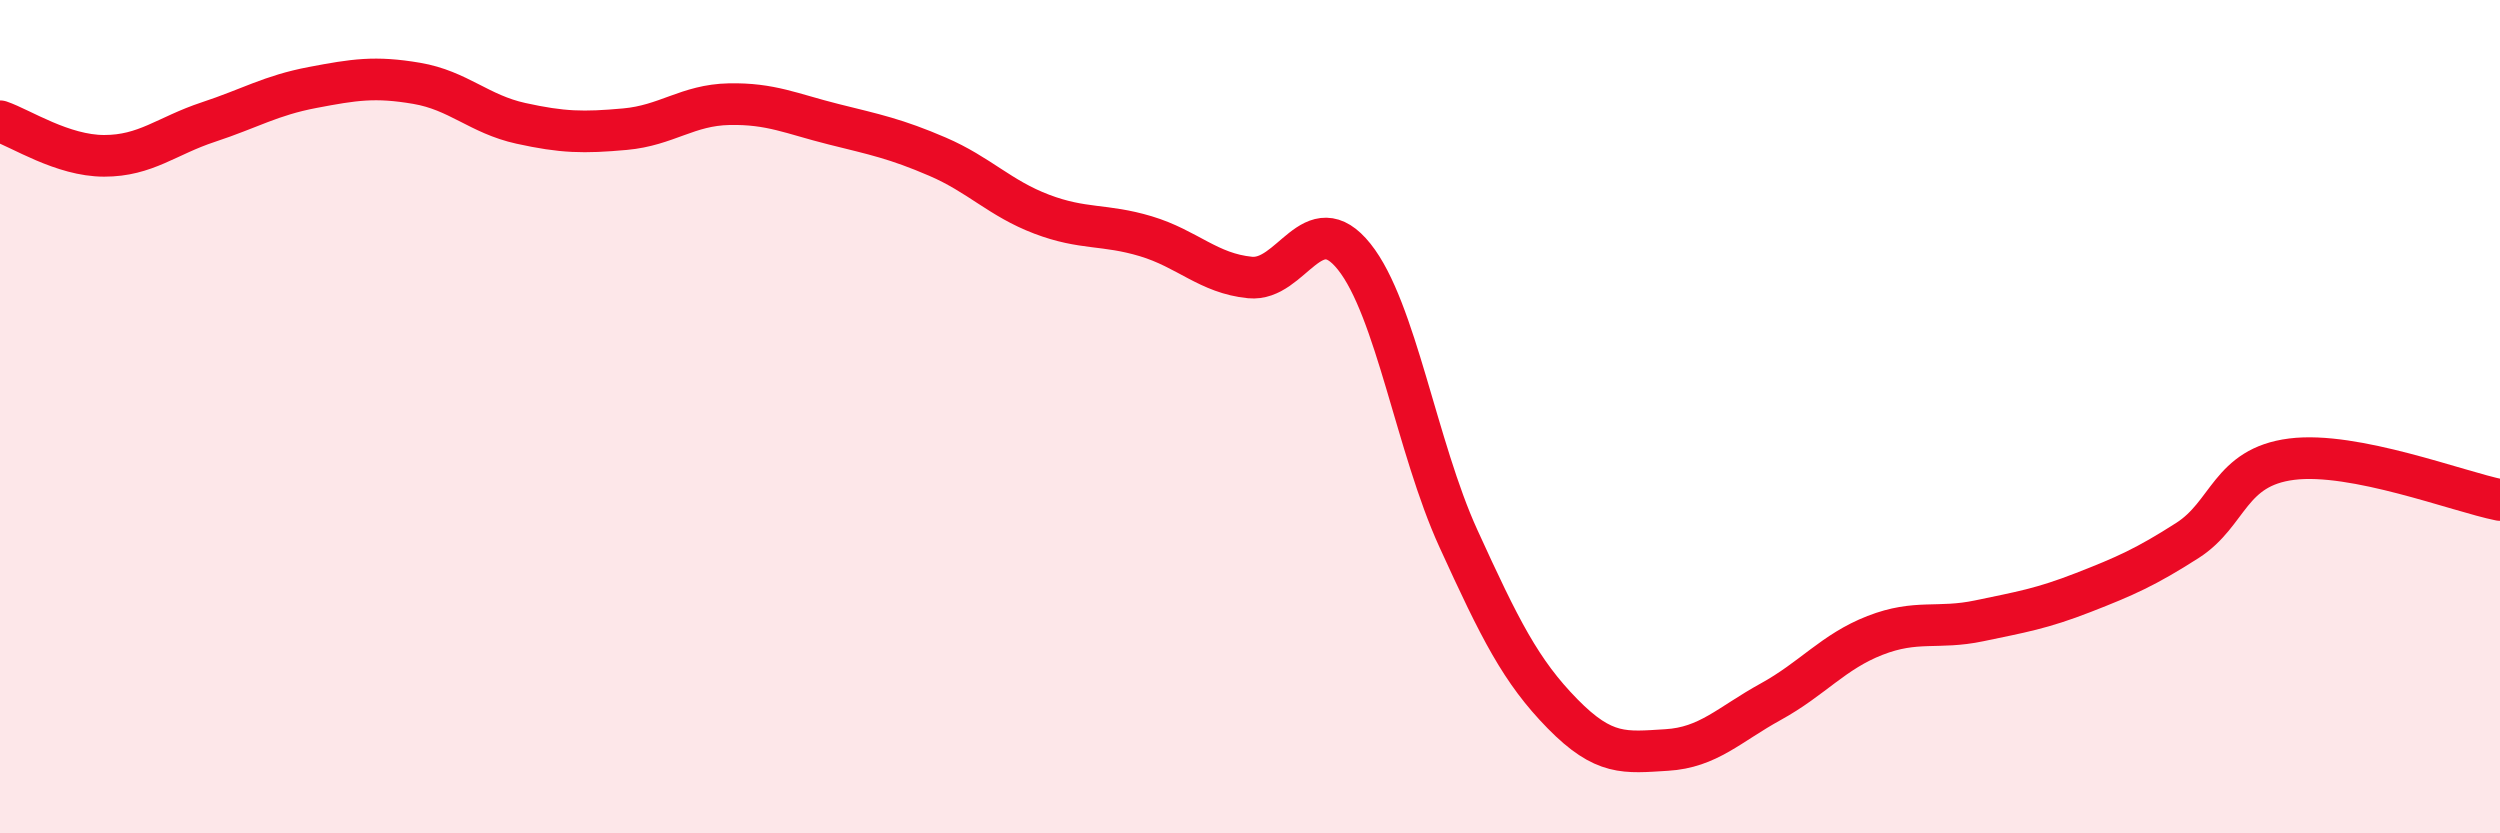 
    <svg width="60" height="20" viewBox="0 0 60 20" xmlns="http://www.w3.org/2000/svg">
      <path
        d="M 0,2.91 C 0.5,3.08 1.5,3.74 2.5,3.74 C 3.5,3.74 4,3.26 5,2.93 C 6,2.6 6.5,2.29 7.5,2.1 C 8.5,1.91 9,1.83 10,2 C 11,2.17 11.5,2.74 12.5,2.96 C 13.5,3.18 14,3.19 15,3.1 C 16,3.01 16.5,2.52 17.5,2.5 C 18.5,2.48 19,2.73 20,2.98 C 21,3.23 21.5,3.33 22.5,3.76 C 23.5,4.19 24,4.76 25,5.14 C 26,5.52 26.5,5.37 27.5,5.67 C 28.5,5.97 29,6.56 30,6.66 C 31,6.76 31.5,4.91 32.5,6.16 C 33.5,7.41 34,10.73 35,12.92 C 36,15.11 36.5,16.11 37.5,17.13 C 38.5,18.15 39,18.06 40,18 C 41,17.94 41.5,17.39 42.5,16.84 C 43.5,16.29 44,15.64 45,15.25 C 46,14.86 46.5,15.11 47.5,14.9 C 48.5,14.69 49,14.61 50,14.22 C 51,13.83 51.5,13.61 52.5,12.97 C 53.5,12.33 53.5,11.21 55,11.02 C 56.5,10.83 59,11.8 60,12L60 20L0 20Z"
        fill="#EB0A25"
        opacity="0.1"
        stroke-linecap="round"
        stroke-linejoin="round"
      />
      <path
        d="M 0,2.91 C 0.5,3.08 1.5,3.74 2.5,3.74 C 3.5,3.74 4,3.26 5,2.93 C 6,2.6 6.5,2.29 7.5,2.1 C 8.5,1.91 9,1.83 10,2 C 11,2.17 11.5,2.74 12.5,2.96 C 13.5,3.18 14,3.19 15,3.1 C 16,3.01 16.5,2.52 17.5,2.5 C 18.5,2.48 19,2.73 20,2.98 C 21,3.23 21.5,3.33 22.5,3.76 C 23.5,4.19 24,4.76 25,5.14 C 26,5.52 26.5,5.37 27.5,5.67 C 28.5,5.97 29,6.56 30,6.66 C 31,6.76 31.5,4.91 32.5,6.16 C 33.5,7.41 34,10.73 35,12.92 C 36,15.11 36.5,16.11 37.5,17.13 C 38.5,18.15 39,18.06 40,18 C 41,17.94 41.5,17.39 42.5,16.84 C 43.5,16.29 44,15.64 45,15.25 C 46,14.86 46.5,15.11 47.5,14.9 C 48.5,14.69 49,14.61 50,14.22 C 51,13.83 51.5,13.61 52.5,12.97 C 53.5,12.33 53.5,11.21 55,11.02 C 56.5,10.83 59,11.8 60,12"
        stroke="#EB0A25"
        stroke-width="1"
        fill="none"
        stroke-linecap="round"
        stroke-linejoin="round"
      />
    </svg>
  